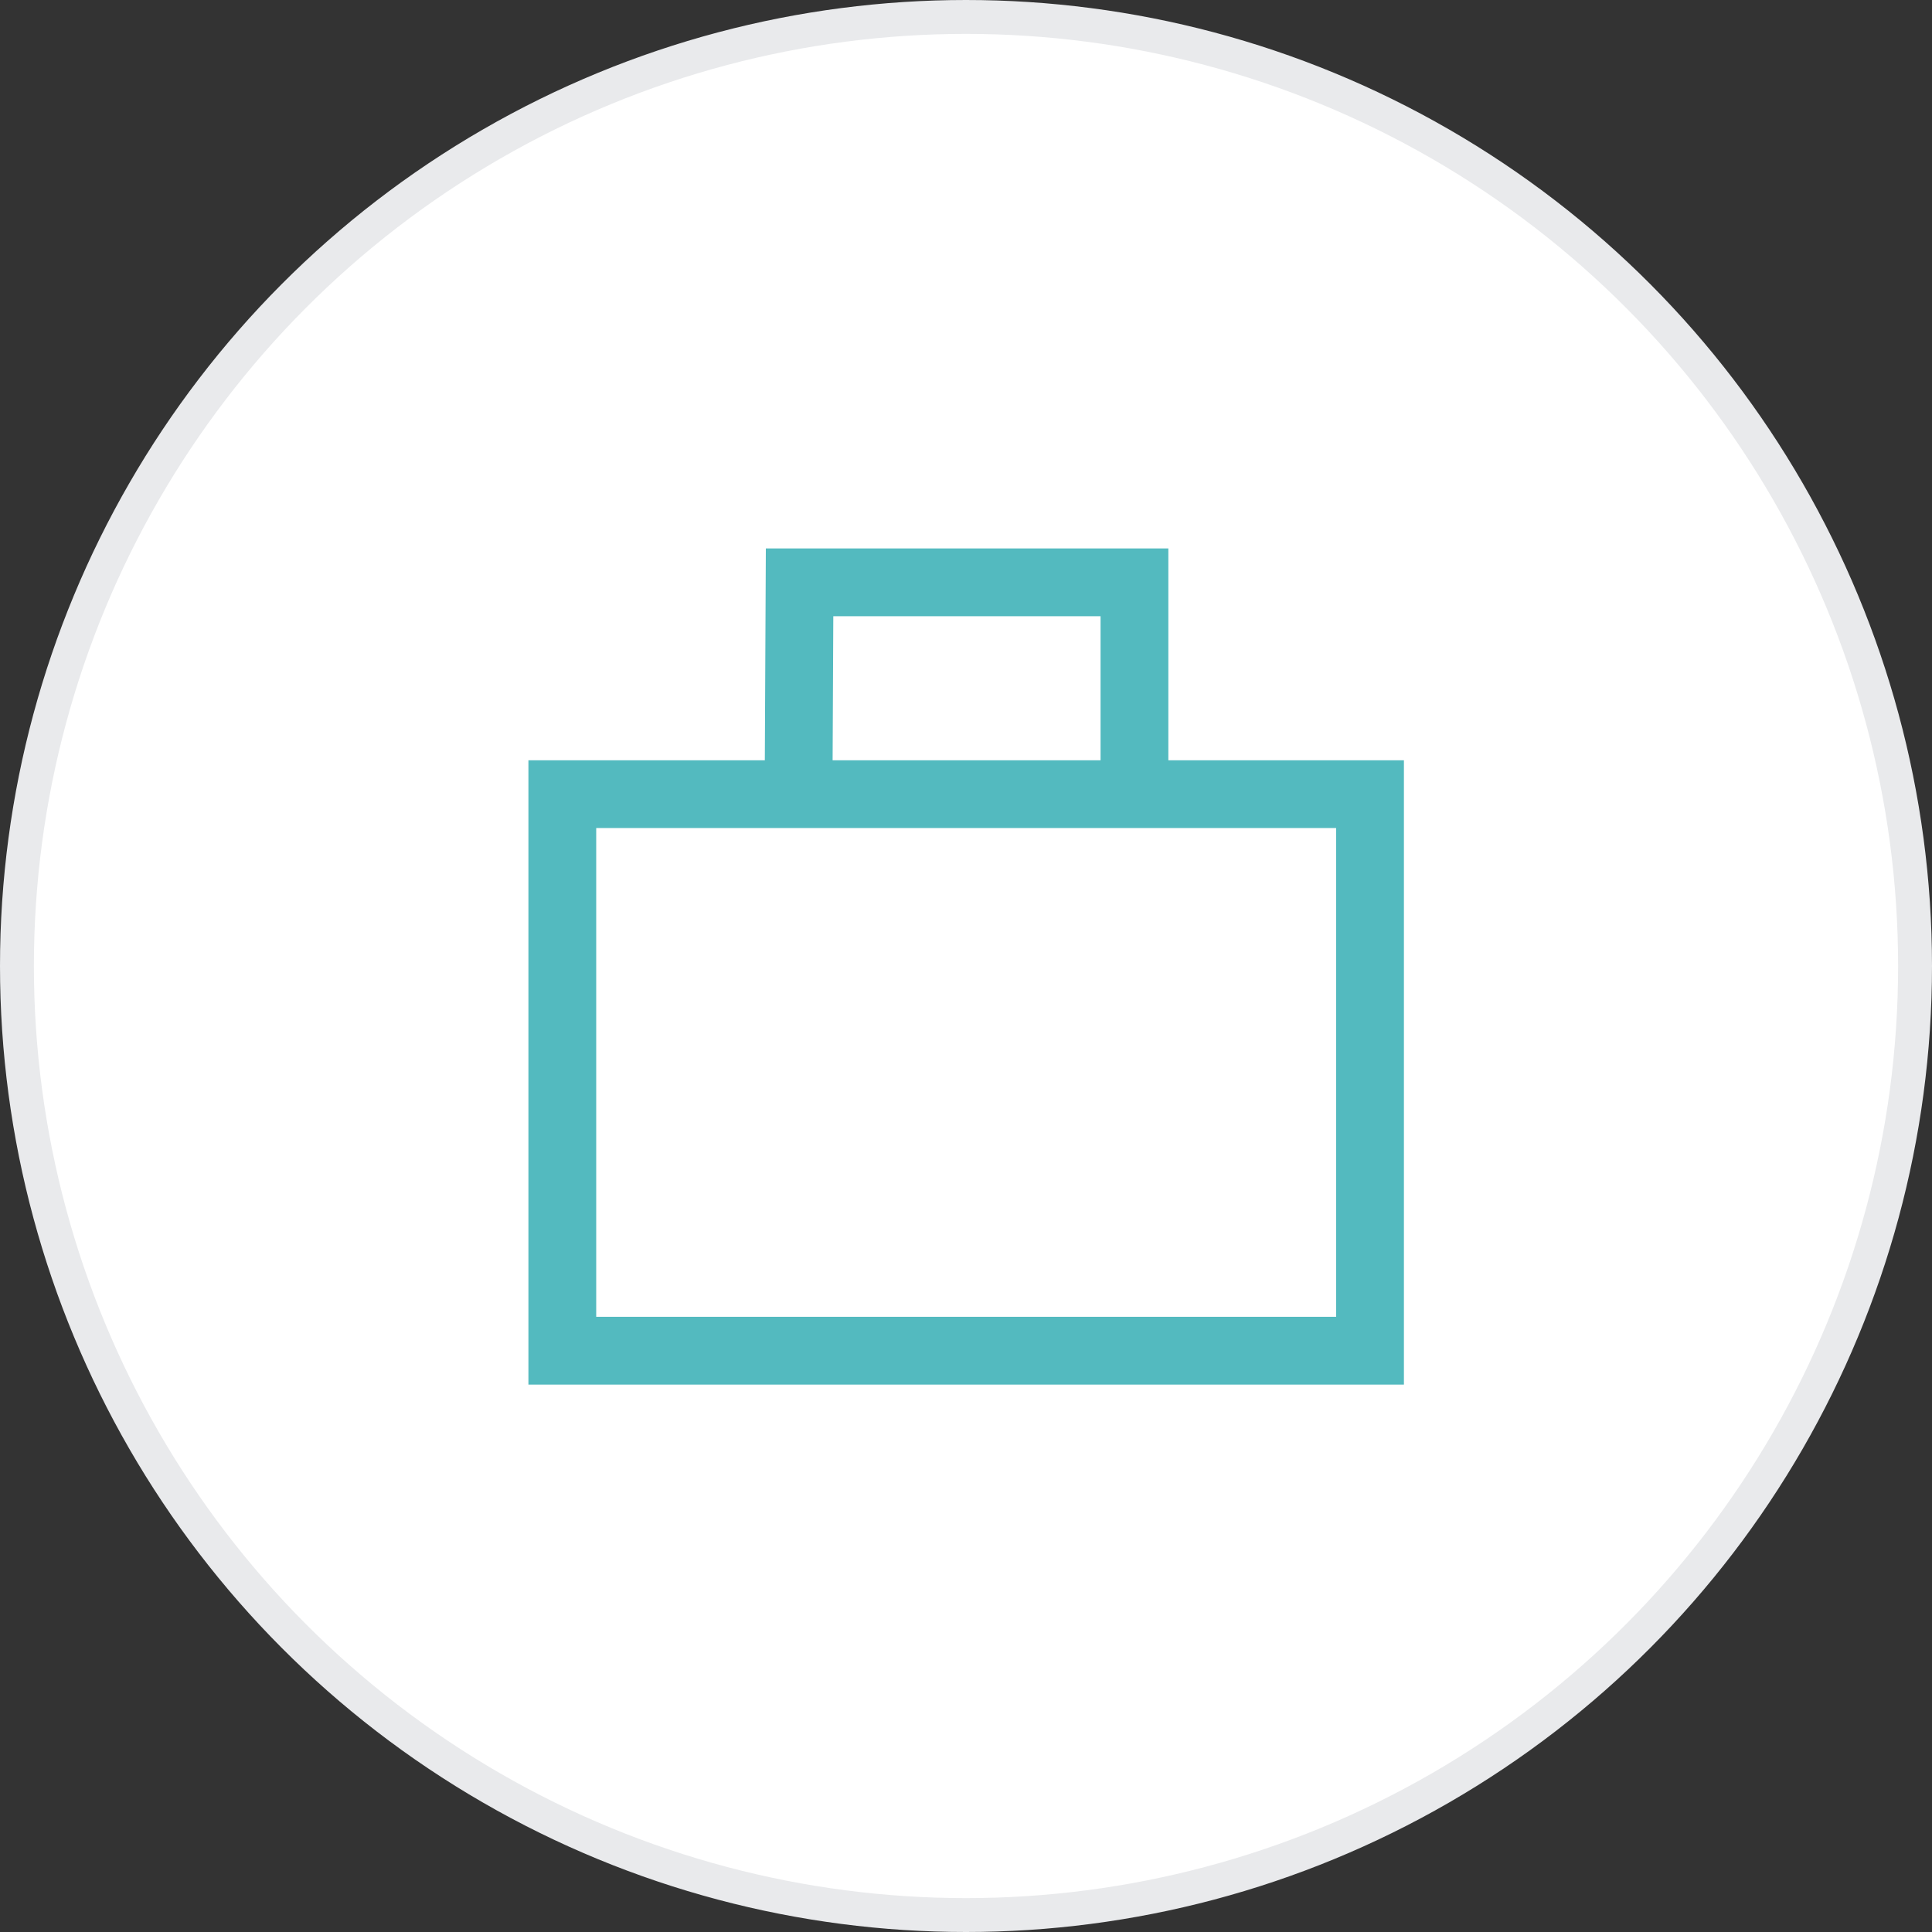 <?xml version="1.0" encoding="UTF-8"?> <svg xmlns="http://www.w3.org/2000/svg" viewBox="0 0 57 57"><rect x="0" y="0" width="57" height="57" fill="#333333" stroke="none"/><defs><style>.cls-1{fill:#fff;}.cls-2,.cls-3{fill:none;}.cls-2{stroke:#e9eaec;}.cls-3{stroke:#53babf;stroke-linecap:round;stroke-width:2px;}</style></defs><title>testZasób 2</title><g id="Warstwa_2" data-name="Warstwa 2"><g id="Warstwa_2-2" data-name="Warstwa 2"><circle id="e" class="cls-1" cx="28.5" cy="28.5" r="28"></circle><circle id="e-2" data-name="e" class="cls-1" cx="28.5" cy="28.5" r="28"></circle><circle id="e-3" data-name="e" class="cls-2" cx="28.5" cy="28.5" r="28"></circle><path class="cls-3" d="M16.59,23.43H40.42V39.85H16.59Zm7-6.25h9.88v6.25H23.56Z"></path></g></g></svg> 